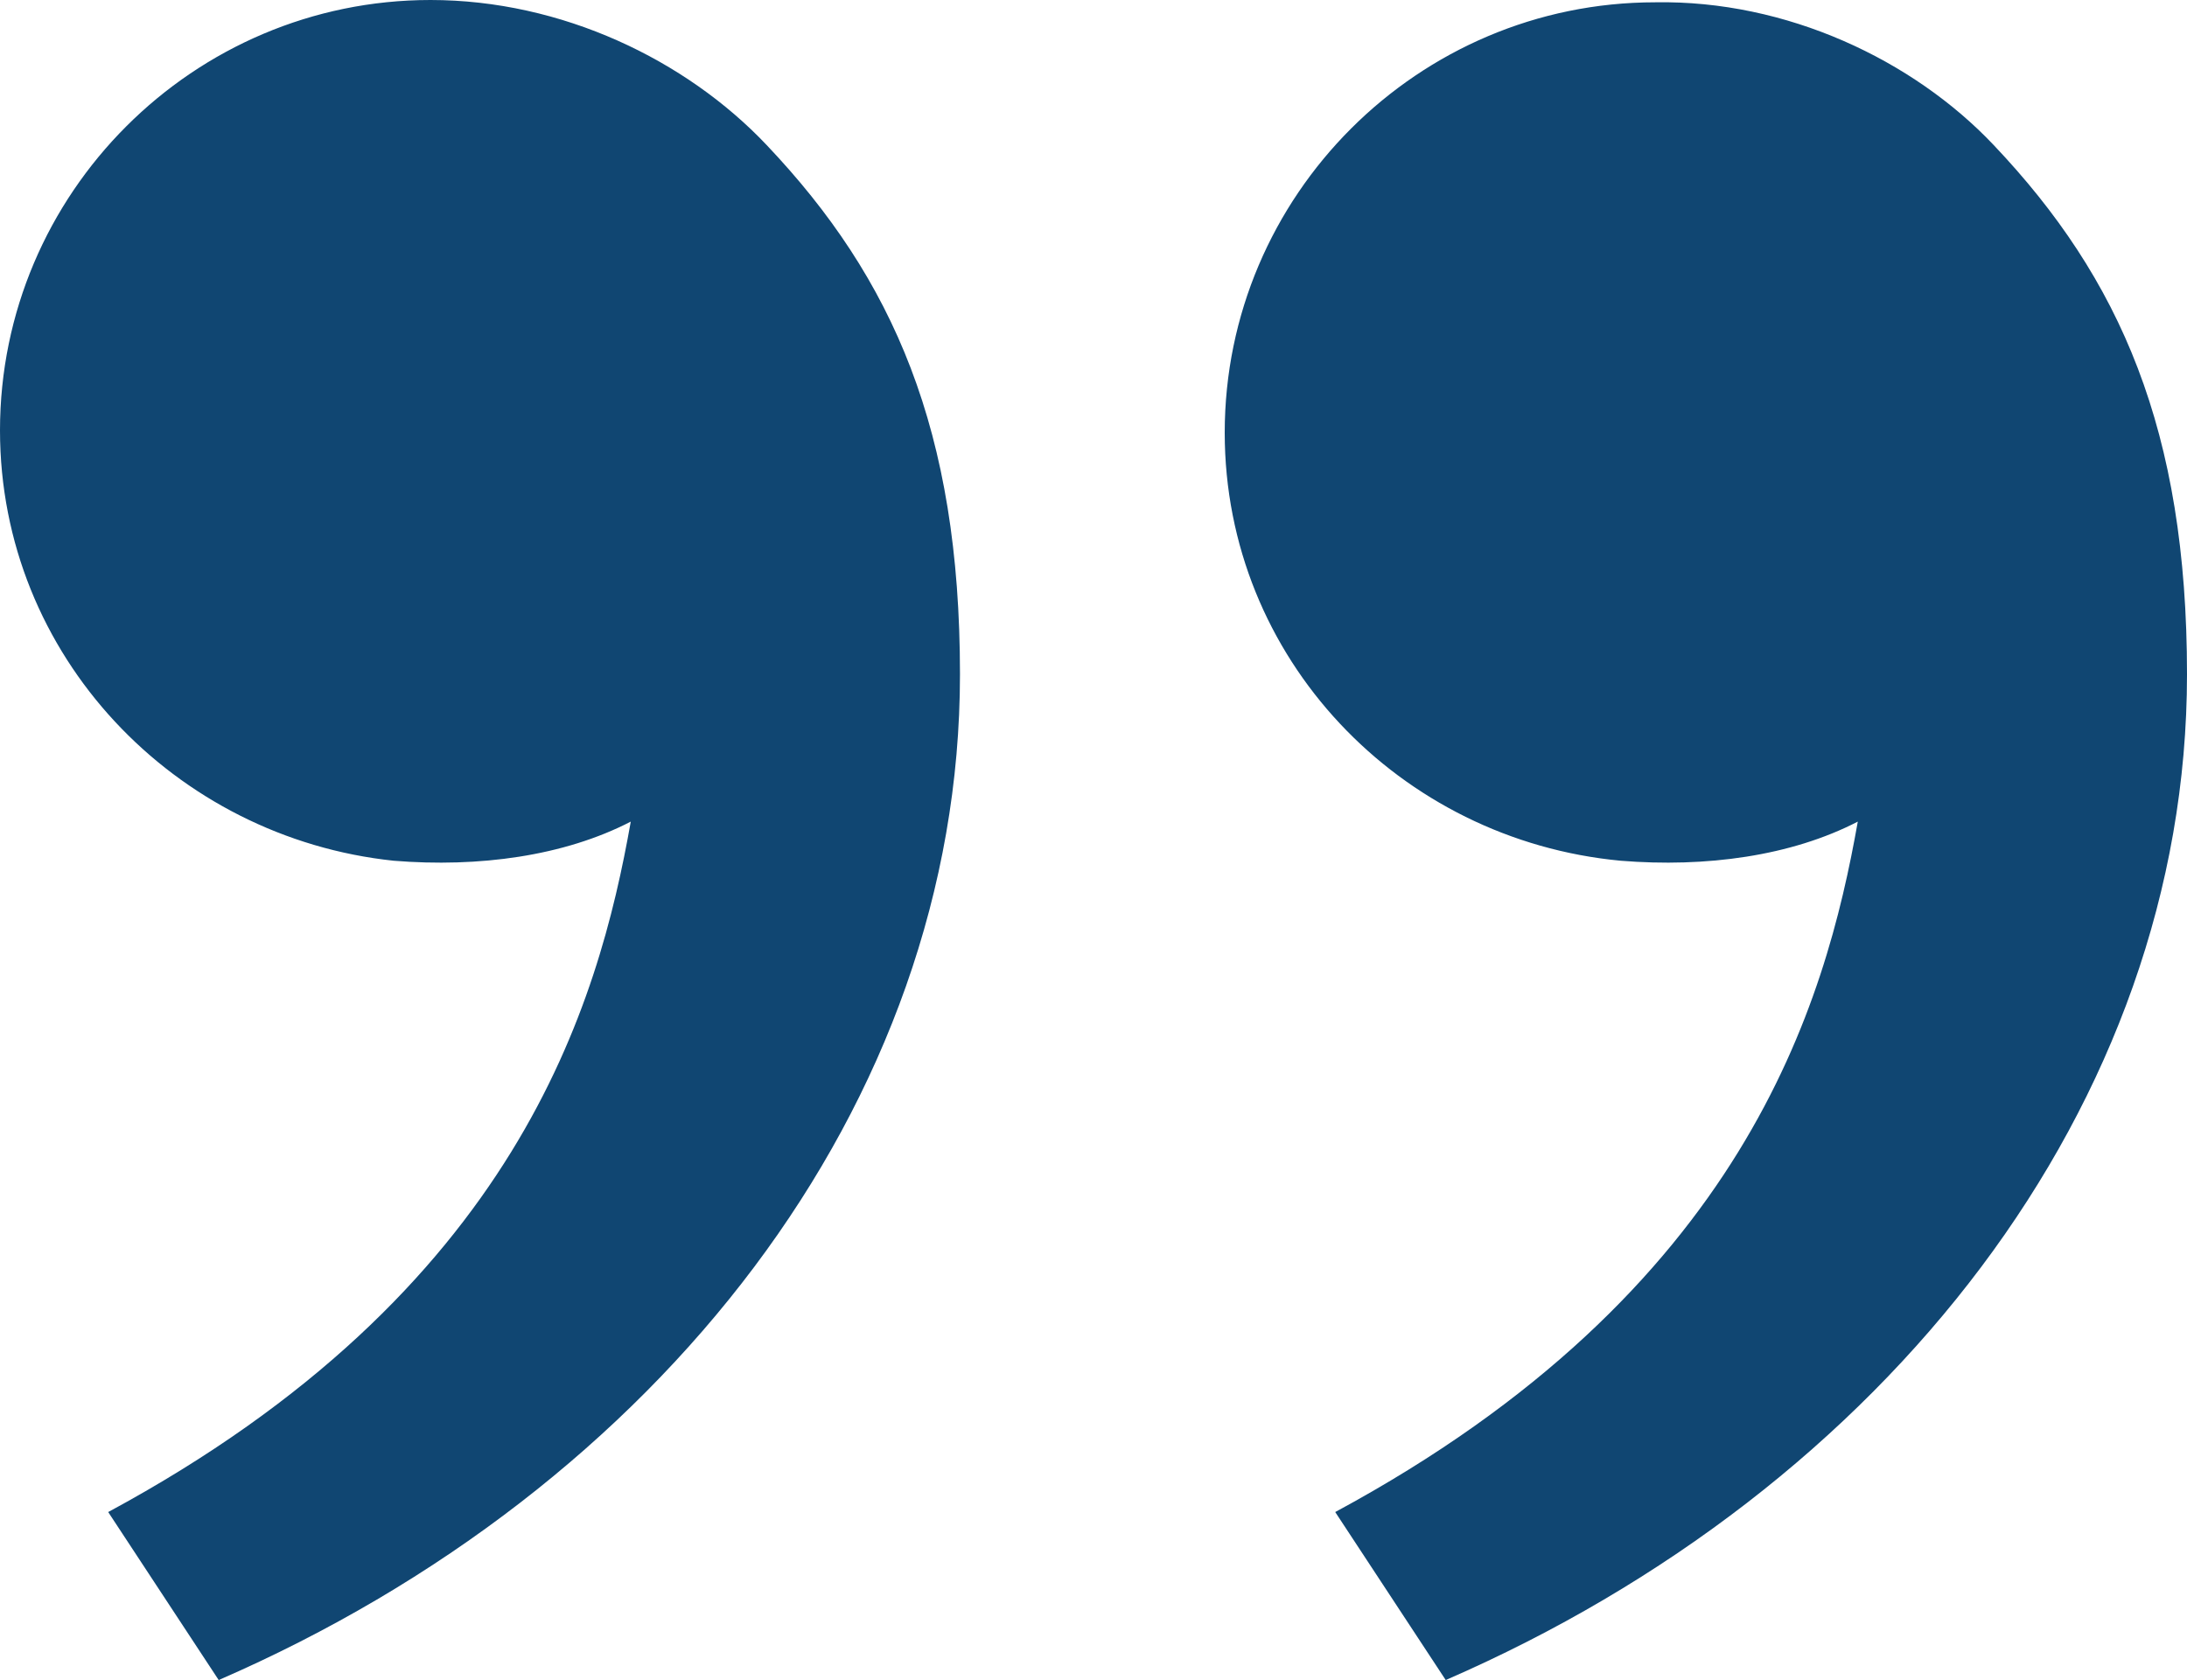 <svg width="95" height="73" viewBox="0 0 95 73" fill="none" xmlns="http://www.w3.org/2000/svg">
<path d="M86.6 6.3C92.1 12.1 95 18.7 95 29.3C95 48 81.9 64.7 62.8 73L58 65.7C75.8 56.1 79.3 43.6 80.7 35.7C77.8 37.2 74.1 37.7 70.4 37.4C60.8 36.5 53.2 28.6 53.2 18.8C53.2 8.5 61.6 0.1 71.9 0.1C77.6 3.7998e-07 83.1 2.6 86.6 6.3ZM33.3 6.3C38.8 12.1 41.7 18.7 41.7 29.3C41.7 48 28.6 64.7 9.5 73L4.7 65.7C22.5 56.1 26 43.6 27.4 35.7C24.5 37.2 20.8 37.7 17.1 37.4C7.6 36.4 0 28.5 0 18.7C0 8.4 8.4 0 18.7 0C24.4 0 29.8 2.6 33.3 6.3Z" fill="#104672"/>
</svg>

